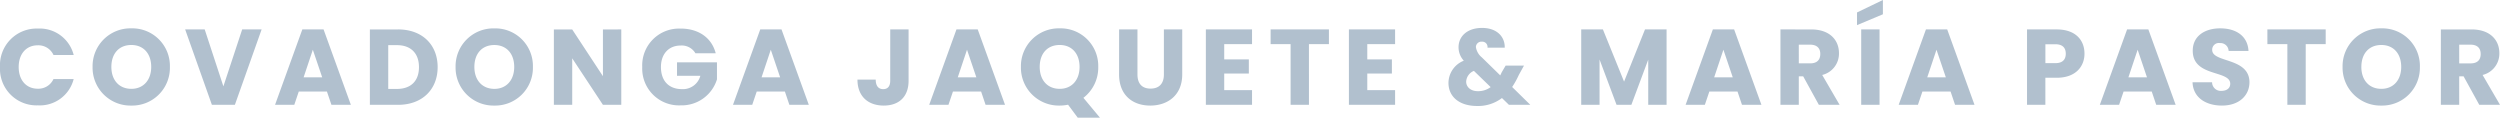 <svg xmlns="http://www.w3.org/2000/svg" width="558.672" height="26.304" viewBox="0 0 558.672 26.304"><path id="Trazado_7908" data-name="Trazado 7908" d="M.792-8.448A8.166,8.166,0,0,0,9.264.12a7.8,7.8,0,0,0,7.992-5.88H12.744A3.712,3.712,0,0,1,9.216-3.6C6.7-3.6,4.968-5.472,4.968-8.448S6.7-13.3,9.216-13.3a3.712,3.712,0,0,1,3.528,2.16h4.512a7.823,7.823,0,0,0-7.992-5.9A8.185,8.185,0,0,0,.792-8.448ZM38.76-8.472a8.4,8.4,0,0,0-8.616-8.616A8.456,8.456,0,0,0,21.48-8.472,8.476,8.476,0,0,0,30.144.168,8.437,8.437,0,0,0,38.76-8.472Zm-13.08,0c0-3,1.728-4.9,4.464-4.9,2.688,0,4.44,1.9,4.44,4.9,0,2.952-1.752,4.9-4.44,4.9C27.408-3.576,25.68-5.52,25.68-8.472ZM50.712-4.128l-4.176-12.72H42.168L48.144,0H53.28l5.976-16.848H54.912ZM74.856,0H79.2L73.1-16.848H68.352L62.256,0h4.3L67.56-2.976h6.288ZM72.792-6.144H68.64L70.7-12.312Zm16.968-10.7H83.448V0H89.76c5.376,0,8.832-3.432,8.832-8.424C98.592-13.44,95.136-16.848,89.76-16.848Zm-2.208,13.3v-9.792H89.5c3.1,0,4.92,1.824,4.92,4.92S92.592-3.552,89.5-3.552Zm32.328-4.92a8.4,8.4,0,0,0-8.616-8.616A8.456,8.456,0,0,0,102.6-8.472a8.476,8.476,0,0,0,8.664,8.64A8.437,8.437,0,0,0,119.88-8.472Zm-13.08,0c0-3,1.728-4.9,4.464-4.9,2.688,0,4.44,1.9,4.44,4.9,0,2.952-1.752,4.9-4.44,4.9C108.528-3.576,106.8-5.52,106.8-8.472Zm28.728-8.376v10.44l-6.864-10.44h-4.1V0h4.1V-10.392L135.528,0h4.1V-16.848Zm17.352-.192a8.222,8.222,0,0,0-8.568,8.592A8.222,8.222,0,0,0,152.9.12a8.251,8.251,0,0,0,8.112-5.808V-9.5h-8.928V-6.48H157.3a4.036,4.036,0,0,1-4.08,2.976c-2.952,0-4.728-1.824-4.728-4.944,0-2.928,1.752-4.8,4.392-4.8a3.529,3.529,0,0,1,3.312,1.728h4.536C159.84-14.976,156.912-17.04,152.88-17.04ZM177.192,0h4.344l-6.1-16.848h-4.752L164.592,0h4.3L169.9-2.976h6.288Zm-2.064-6.144h-4.152l2.064-6.168Zm24.6.768c0,1.248-.576,1.872-1.56,1.872-1.056,0-1.68-.7-1.68-2.136h-4.08c0,3.792,2.424,5.808,5.88,5.808,3.336,0,5.544-1.92,5.544-5.544V-16.848h-4.1ZM221.04,0h4.344l-6.1-16.848h-4.752L208.44,0h4.3l1.008-2.976h6.288Zm-2.064-6.144h-4.152l2.064-6.168Zm14.16-2.328c0-3,1.728-4.9,4.464-4.9,2.688,0,4.44,1.9,4.44,4.9,0,2.952-1.752,4.9-4.44,4.9C234.864-3.576,233.136-5.52,233.136-8.472Zm13.08,0a8.4,8.4,0,0,0-8.616-8.616,8.456,8.456,0,0,0-8.664,8.616A8.476,8.476,0,0,0,237.6.168a9.52,9.52,0,0,0,1.872-.192l2.16,2.9H246.6l-3.7-4.44A8.5,8.5,0,0,0,246.216-8.472Zm4.656,1.68c0,4.656,3.048,6.96,6.96,6.96,3.888,0,7.152-2.3,7.152-6.96V-16.848h-4.1v10.08c0,1.992-1.032,3.144-2.976,3.144s-2.928-1.152-2.928-3.144v-10.08h-4.1Zm29.712-10.056h-10.32V0h10.32V-3.288h-6.216v-3.7h5.5v-3.168h-5.5V-13.56h6.216Zm4.152,3.288H289.2V0h4.1V-13.56h4.464v-3.288H284.736Zm27.816-3.288h-10.32V0h10.32V-3.288h-6.216v-3.7h5.5v-3.168h-5.5V-13.56h6.216Zm24.5,4.08c.072-2.328-1.632-4.416-5.064-4.416-3.36,0-5.256,1.92-5.256,4.3a4.4,4.4,0,0,0,1.176,3.024A5.382,5.382,0,0,0,324.48-4.9c0,3.12,2.472,5.16,6.384,5.16a8.833,8.833,0,0,0,5.568-1.776L337.992,0h4.776l-4.056-3.984A18.782,18.782,0,0,0,340.2-6.672l1.152-2.088h-4.1l-.888,1.512c-.1.24-.216.456-.312.672l-4.1-4.008a3.718,3.718,0,0,1-1.344-2.328,1.228,1.228,0,0,1,1.344-1.2,1.178,1.178,0,0,1,1.248,1.344Zm-6,9.72c-1.632,0-2.616-.96-2.616-2.136a2.74,2.74,0,0,1,1.728-2.4l3.744,3.624A4.667,4.667,0,0,1,331.056-3.048ZM354.144,0h4.1V-10.128L362.04,0h3.312l3.768-10.1V0h4.1V-16.848H368.4L363.72-5.184l-4.728-11.664h-4.848Zm35.928,0h4.344l-6.1-16.848h-4.752L377.472,0h4.3l1.008-2.976h6.288Zm-2.064-6.144h-4.152l2.064-6.168Zm19.56-5.232c0,1.32-.72,2.112-2.256,2.112h-2.544V-13.44h2.544C406.848-13.44,407.568-12.624,407.568-11.376Zm-8.9-5.472V0h4.1V-6.36h.984l3.5,6.36h4.632L408-6.672a4.9,4.9,0,0,0,3.744-4.872c0-2.928-2.064-5.3-6.192-5.3ZM416.712,0h4.1V-16.848h-4.1Zm-.936-20.64v2.832l5.784-2.424v-3.192ZM437.688,0h4.344l-6.1-16.848h-4.752L425.088,0h4.3l1.008-2.976h6.288Zm-2.064-6.144h-4.152l2.064-6.168Zm22.248-3.168v-4.224H460.1c1.632,0,2.328.816,2.328,2.112s-.7,2.112-2.328,2.112Zm8.736-2.112c0-3.1-2.064-5.424-6.192-5.424h-6.648V0h4.1V-6.048h2.544C464.712-6.048,466.608-8.64,466.608-11.424ZM482.64,0h4.344l-6.1-16.848h-4.752L470.04,0h4.3l1.008-2.976h6.288Zm-2.064-6.144h-4.152l2.064-6.168Zm22.9,1.128c0-5.64-8.328-4.32-8.328-7.248a1.494,1.494,0,0,1,1.728-1.536,1.824,1.824,0,0,1,1.944,1.752h4.44c-.168-3.216-2.64-5.04-6.312-5.04-3.528,0-6.144,1.776-6.144,4.968-.048,5.976,8.376,4.3,8.376,7.416,0,.984-.768,1.584-1.968,1.584a1.932,1.932,0,0,1-2.088-1.92h-4.368c.12,3.408,2.952,5.208,6.576,5.208C501.264.168,503.472-2.184,503.472-5.016Zm4.008-8.544h4.464V0h4.1V-13.56h4.464v-3.288H507.48Zm34.08,5.088a8.4,8.4,0,0,0-8.616-8.616,8.456,8.456,0,0,0-8.664,8.616,8.476,8.476,0,0,0,8.664,8.64A8.437,8.437,0,0,0,541.56-8.472Zm-13.08,0c0-3,1.728-4.9,4.464-4.9,2.688,0,4.44,1.9,4.44,4.9,0,2.952-1.752,4.9-4.44,4.9C530.208-3.576,528.48-5.52,528.48-8.472Zm26.664-2.9c0,1.32-.72,2.112-2.256,2.112h-2.544V-13.44h2.544C554.424-13.44,555.144-12.624,555.144-11.376Zm-8.9-5.472V0h4.1V-6.36h.984l3.5,6.36h4.632l-3.888-6.672a4.9,4.9,0,0,0,3.744-4.872c0-2.928-2.064-5.3-6.192-5.3Z" transform="translate(-0.792 23.424)" fill="#b1c0ce"></path></svg>